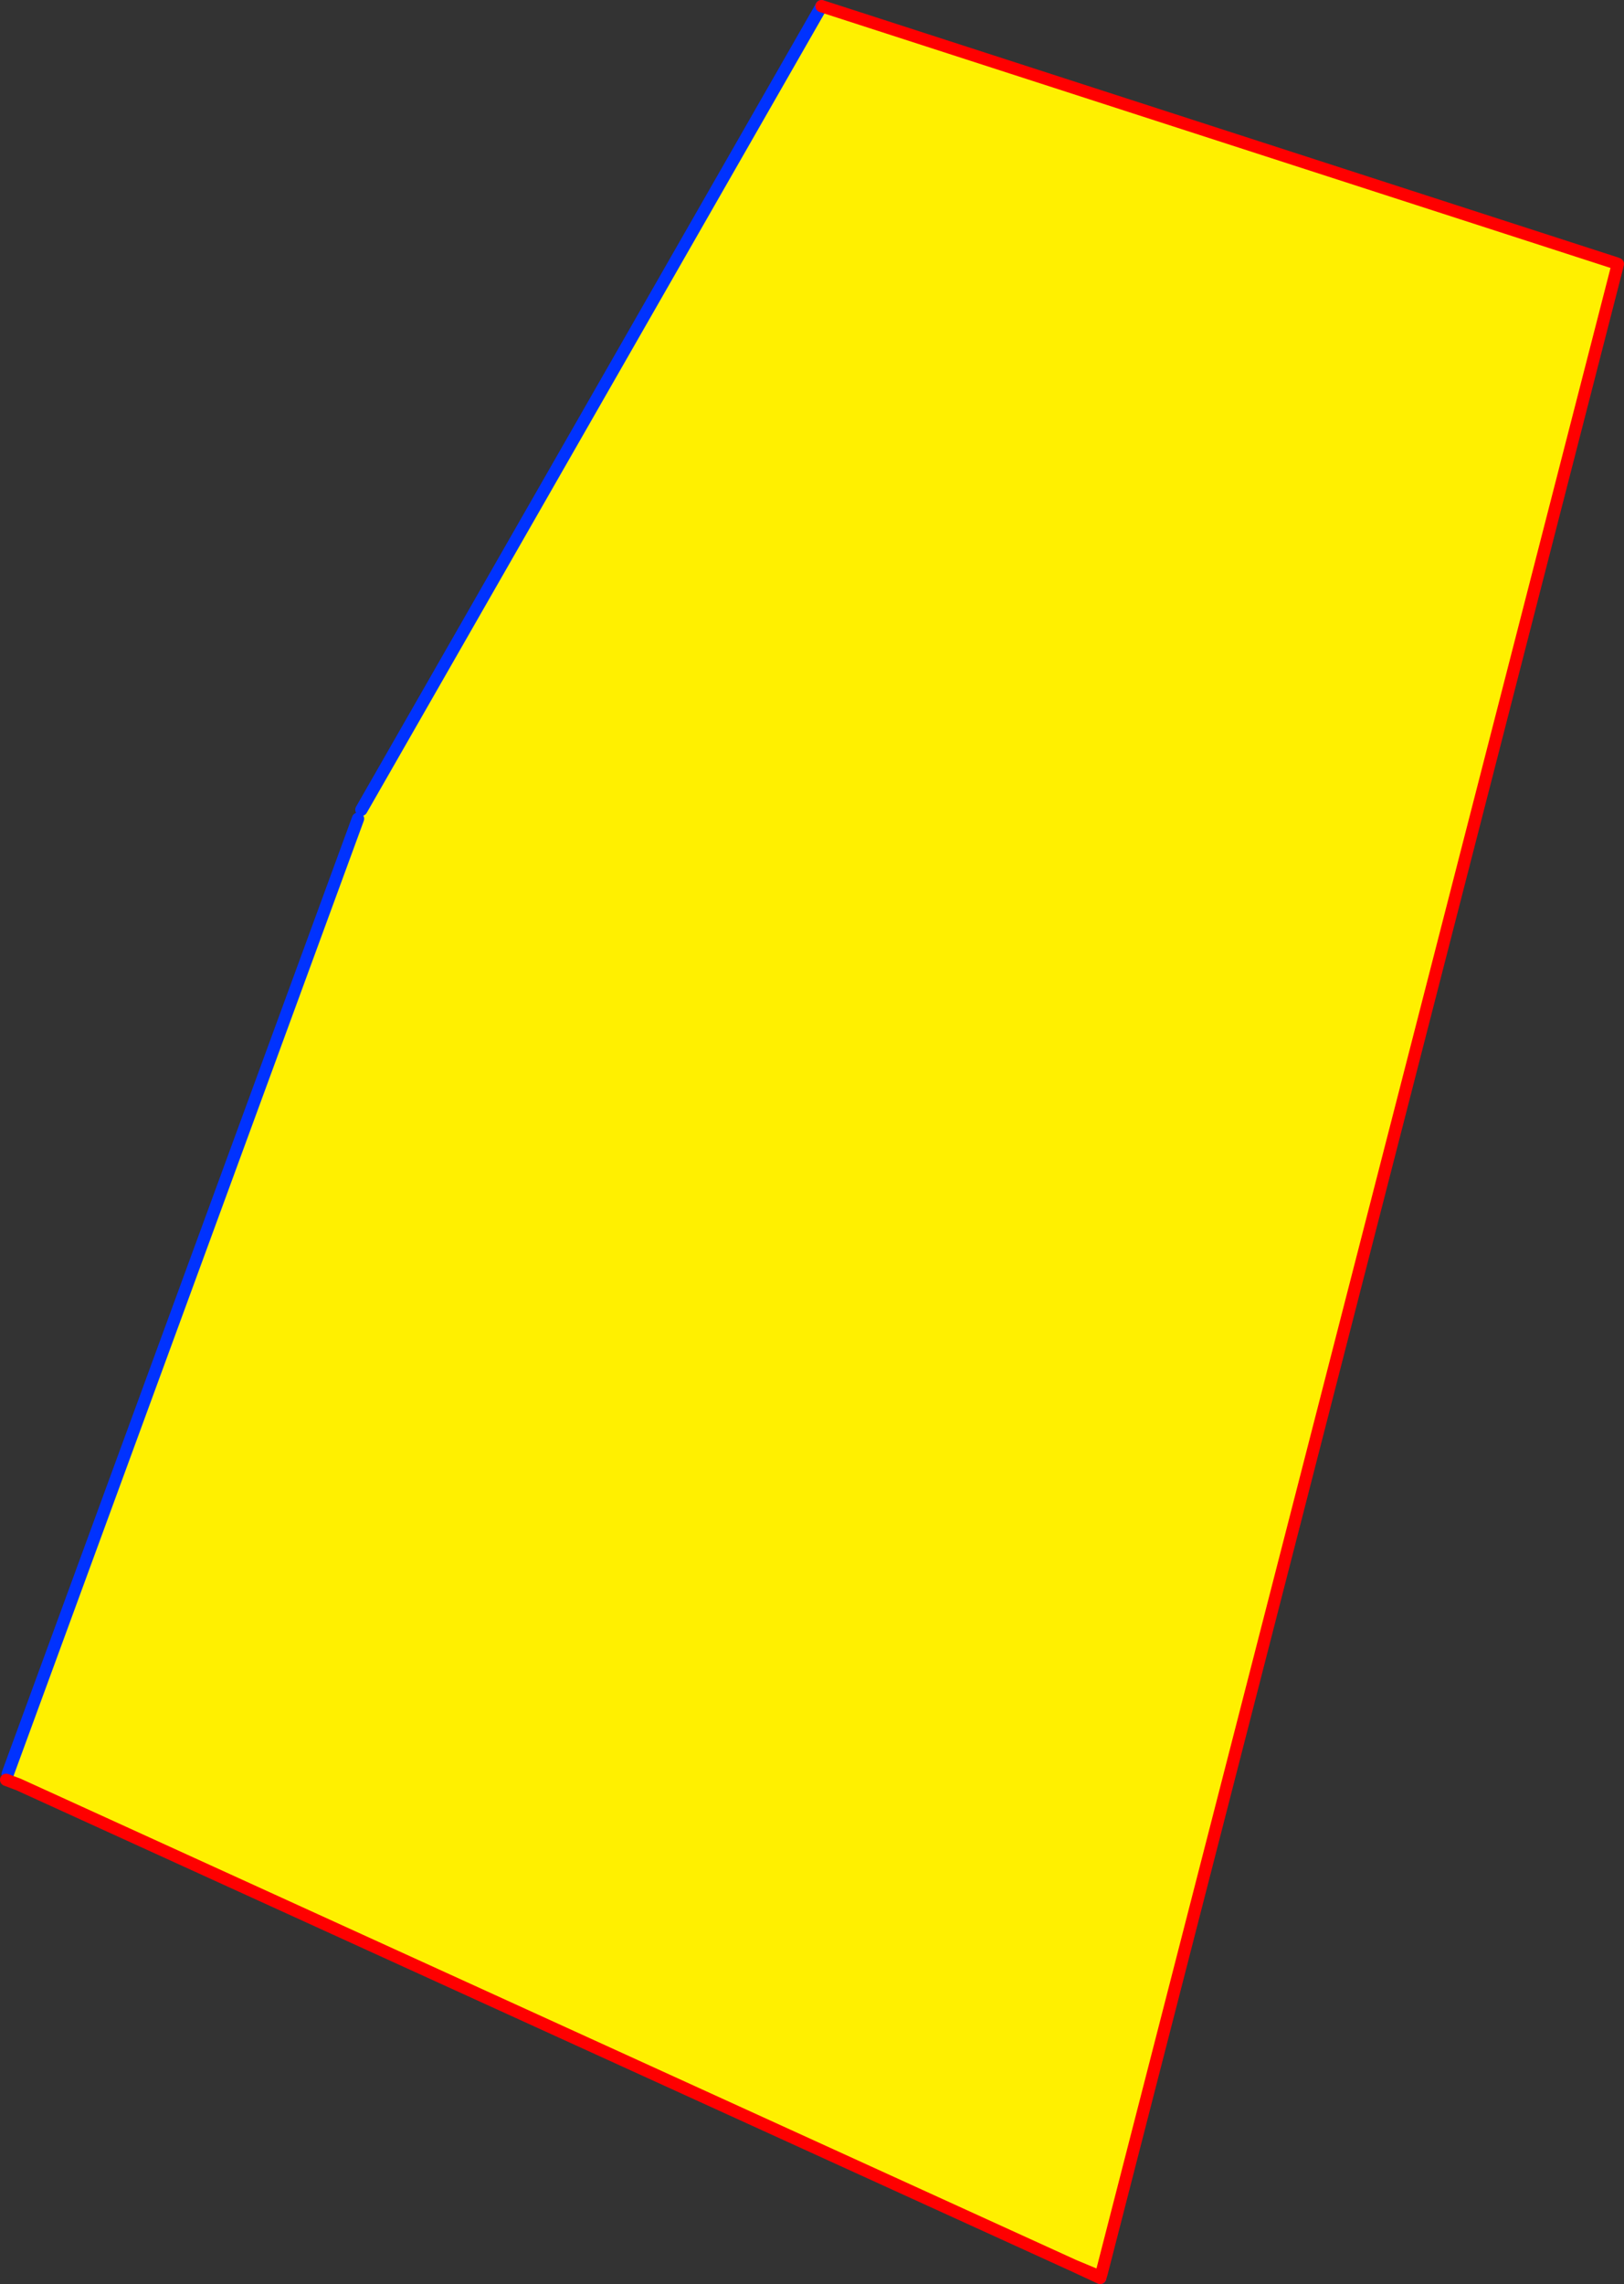 <?xml version="1.0" encoding="UTF-8" standalone="no"?>
<svg xmlns:xlink="http://www.w3.org/1999/xlink" height="371.2px" width="264.0px" xmlns="http://www.w3.org/2000/svg">
  <rect width="100%" height="100%" fill="#333333" stroke="none"/>
  <g transform="matrix(1.0, 0.0, 0.0, 1.0, -281.75, -130.65)">
    <path d="M544.35 173.4 L544.0 174.4 544.5 174.55 460.85 500.0 456.3 498.85 284.75 420.65 283.0 418.95 339.95 263.7 340.8 262.4 340.75 262.35 340.5 262.25 415.3 131.65 544.35 173.4" fill="#fff000" fill-rule="evenodd" stroke="none"/>
    <path d="M415.3 131.65 L340.5 262.25 M339.95 263.7 L283.0 418.95 M460.6 500.85 L460.5 500.6" fill="none" stroke="#0032ff" stroke-linecap="round" stroke-linejoin="round" stroke-width="2.0"/>
    <path d="M544.5 174.55 L544.75 173.55 544.35 173.4 415.3 131.65 M284.75 420.65 L456.3 498.85 460.6 500.85 460.85 500.0 544.5 174.55 M282.75 419.9 L284.75 420.65 M460.5 500.6 L456.3 498.85" fill="none" stroke="#ff0000" stroke-linecap="round" stroke-linejoin="round" stroke-width="2.0"/>
  </g>
</svg>

